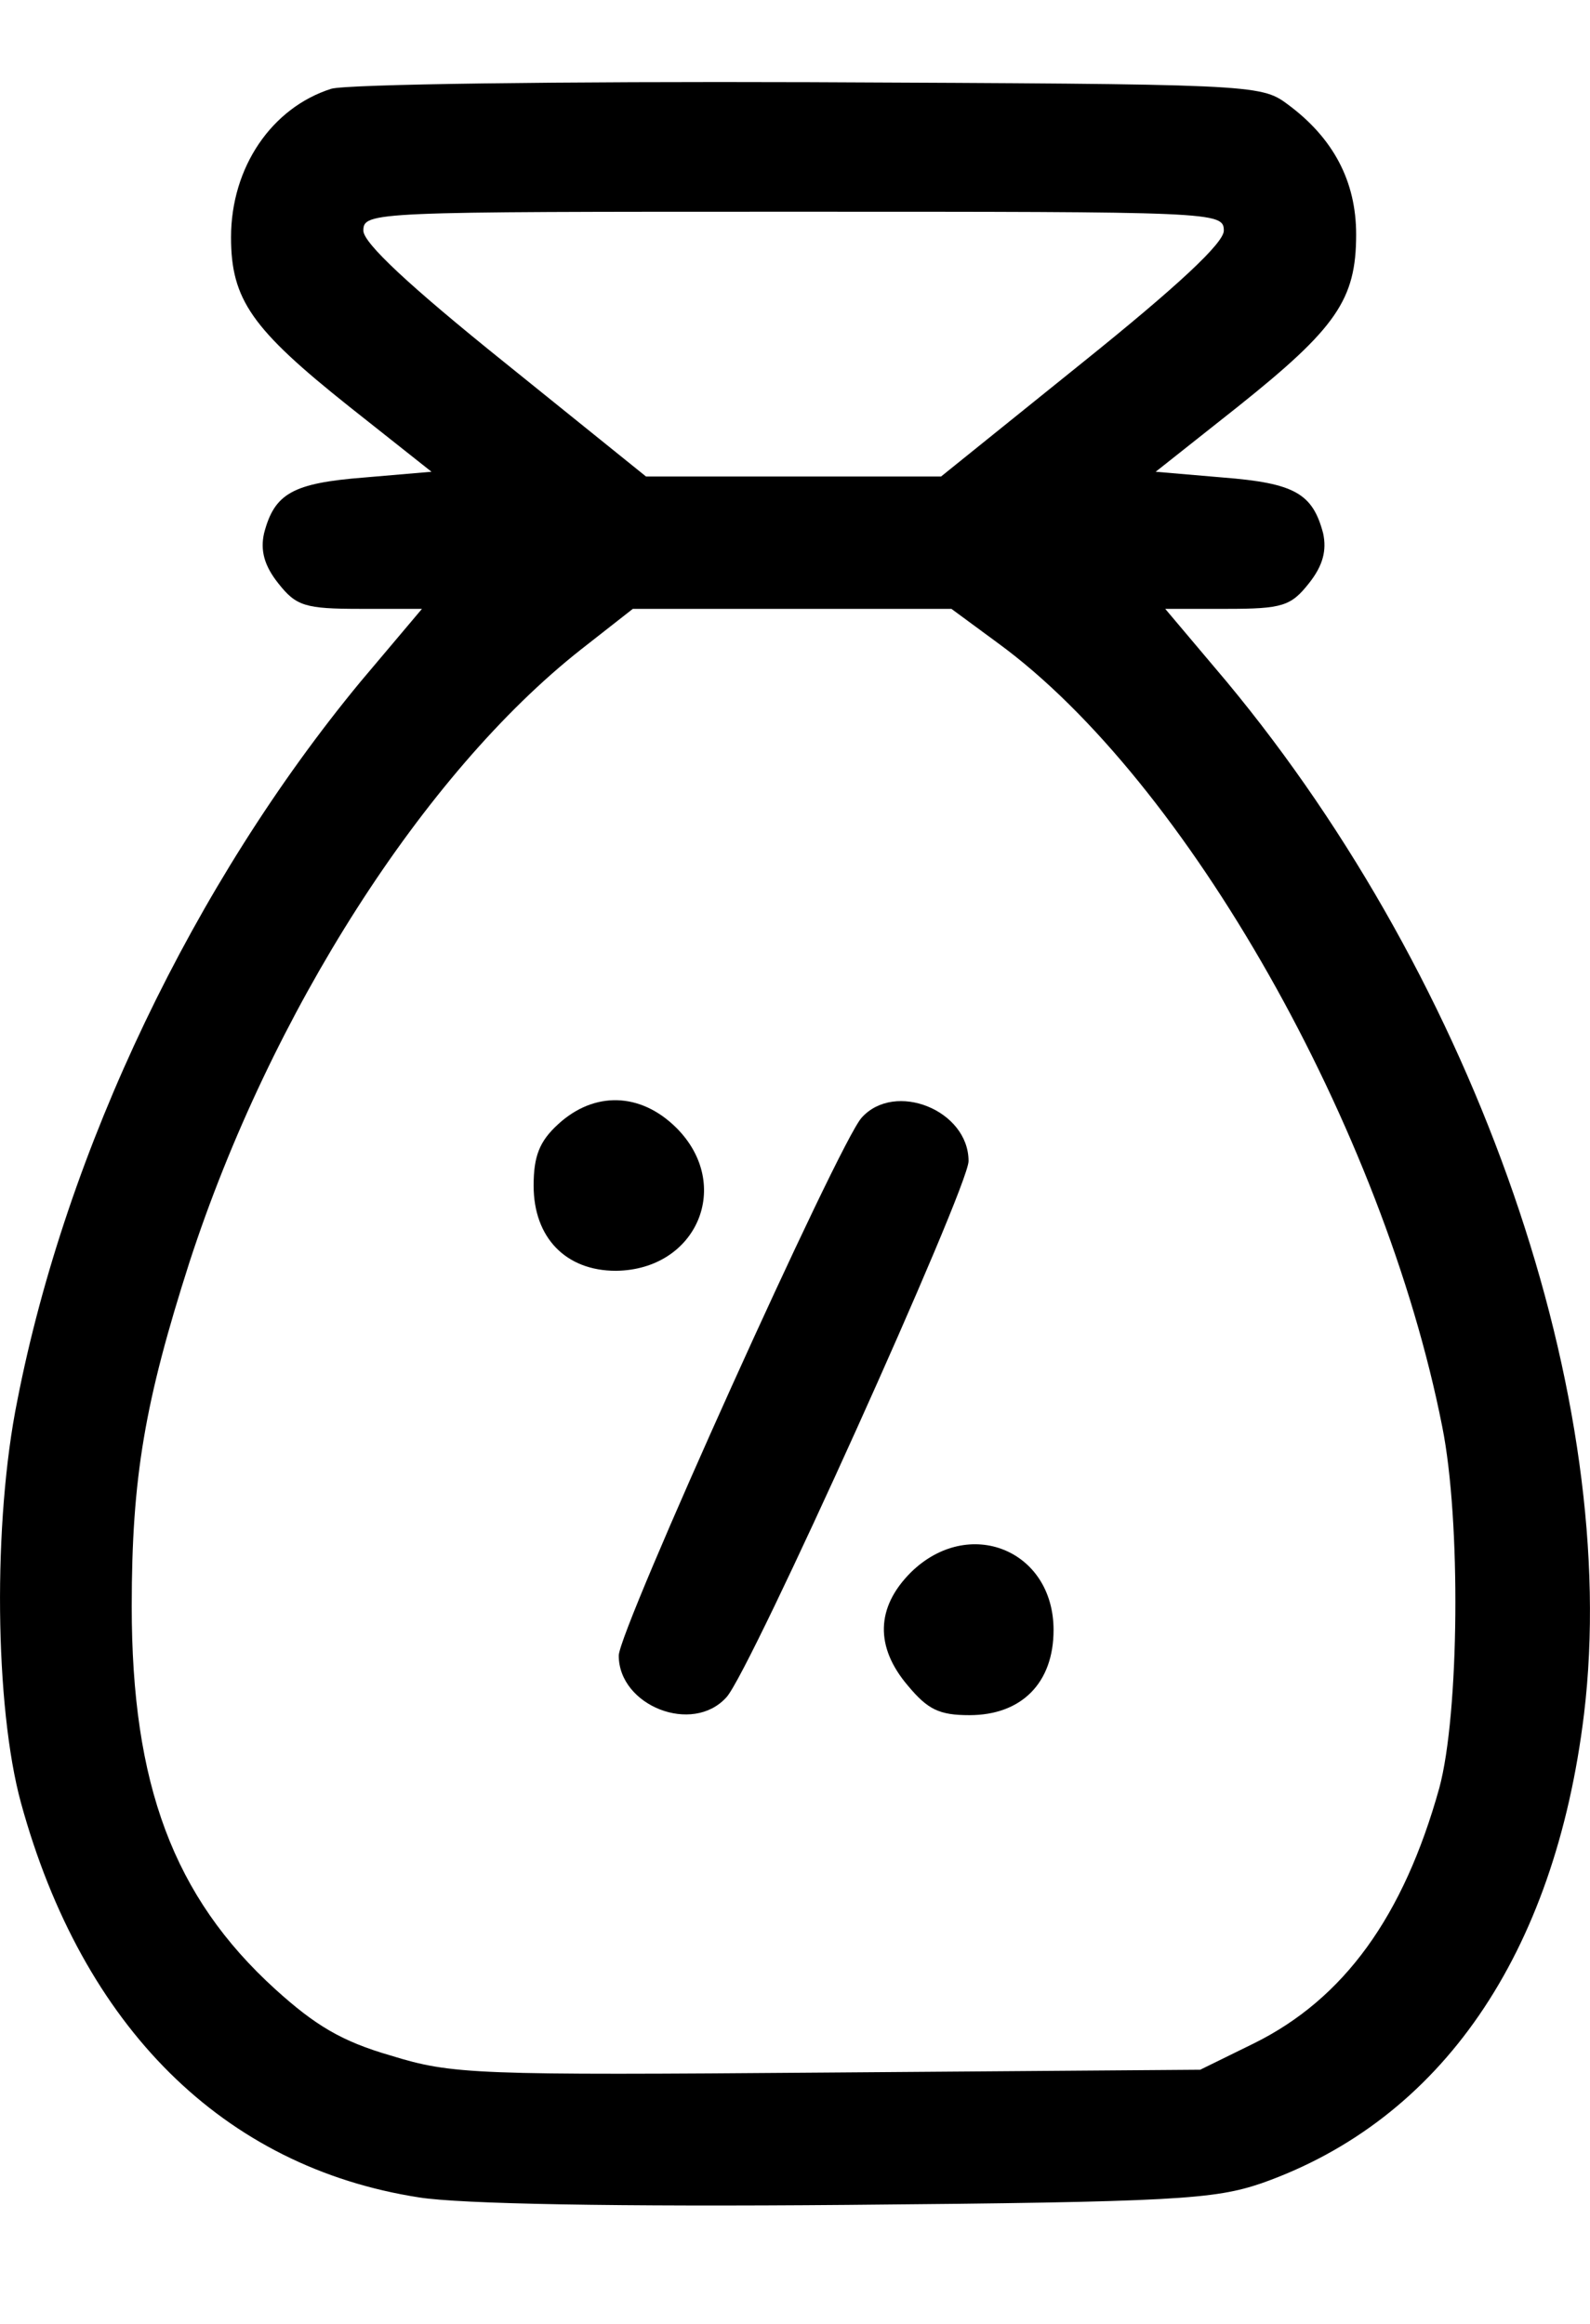 <svg width="13" height="19" viewBox="0 0 13 19" fill="none" xmlns="http://www.w3.org/2000/svg">
<g id="Black">
<path id="Vector" d="M2.708 0.726C2.221 0.881 1.889 1.368 1.889 1.94C1.889 2.45 2.059 2.69 2.855 3.324L3.528 3.857L2.979 3.904C2.391 3.95 2.244 4.035 2.159 4.36C2.128 4.499 2.159 4.623 2.275 4.769C2.422 4.955 2.492 4.978 2.948 4.978H3.45L2.948 5.573C1.587 7.22 0.544 9.392 0.142 11.449C-0.059 12.438 -0.044 13.954 0.172 14.742C0.675 16.574 1.827 17.718 3.427 17.966C3.767 18.02 5.043 18.043 6.929 18.027C9.619 18.004 9.929 17.981 10.315 17.85C11.784 17.332 12.712 15.979 12.951 14.015C13.26 11.457 12.078 8.04 10.029 5.573L9.527 4.978H10.029C10.485 4.978 10.555 4.955 10.702 4.769C10.818 4.623 10.848 4.499 10.818 4.36C10.732 4.035 10.586 3.95 9.998 3.904L9.449 3.857L10.122 3.324C10.926 2.682 11.088 2.45 11.088 1.917C11.088 1.484 10.903 1.128 10.524 0.85C10.307 0.688 10.222 0.688 6.62 0.672C4.594 0.665 2.832 0.688 2.708 0.726ZM10.006 1.886C10.006 1.986 9.635 2.334 8.846 2.968L7.694 3.896H6.488H5.282L4.131 2.968C3.342 2.334 2.971 1.986 2.971 1.886C2.971 1.731 3.041 1.731 6.488 1.731C9.936 1.731 10.006 1.731 10.006 1.886ZM8.158 5.257C9.704 6.385 11.312 9.23 11.792 11.665C11.946 12.431 11.931 14.015 11.768 14.618C11.475 15.67 10.988 16.342 10.253 16.706L9.813 16.922L6.767 16.945C3.875 16.968 3.698 16.961 3.195 16.806C2.793 16.69 2.577 16.559 2.252 16.265C1.417 15.507 1.077 14.587 1.077 13.134C1.077 12.075 1.185 11.457 1.549 10.32C2.213 8.279 3.466 6.323 4.749 5.311L5.174 4.978H6.481H7.779L8.158 5.257Z" fill="black"/>
<path id="Vector_2" d="M4.564 9.191C4.41 9.331 4.363 9.454 4.363 9.694C4.363 10.119 4.626 10.39 5.036 10.39C5.701 10.382 5.994 9.686 5.531 9.222C5.237 8.929 4.858 8.921 4.564 9.191Z" fill="black"/>
<path id="Vector_3" d="M7.045 9.138C6.86 9.339 5.059 13.328 5.059 13.536C5.059 13.946 5.662 14.186 5.94 13.876C6.133 13.668 7.919 9.71 7.919 9.493C7.919 9.076 7.316 8.836 7.045 9.138Z" fill="black"/>
<path id="Vector_4" d="M7.447 12.856C7.161 13.142 7.153 13.466 7.424 13.783C7.586 13.977 7.679 14.023 7.926 14.023C8.352 14.023 8.614 13.76 8.614 13.327C8.614 12.67 7.919 12.392 7.447 12.856Z" fill="black"/>
</g>
</svg>
